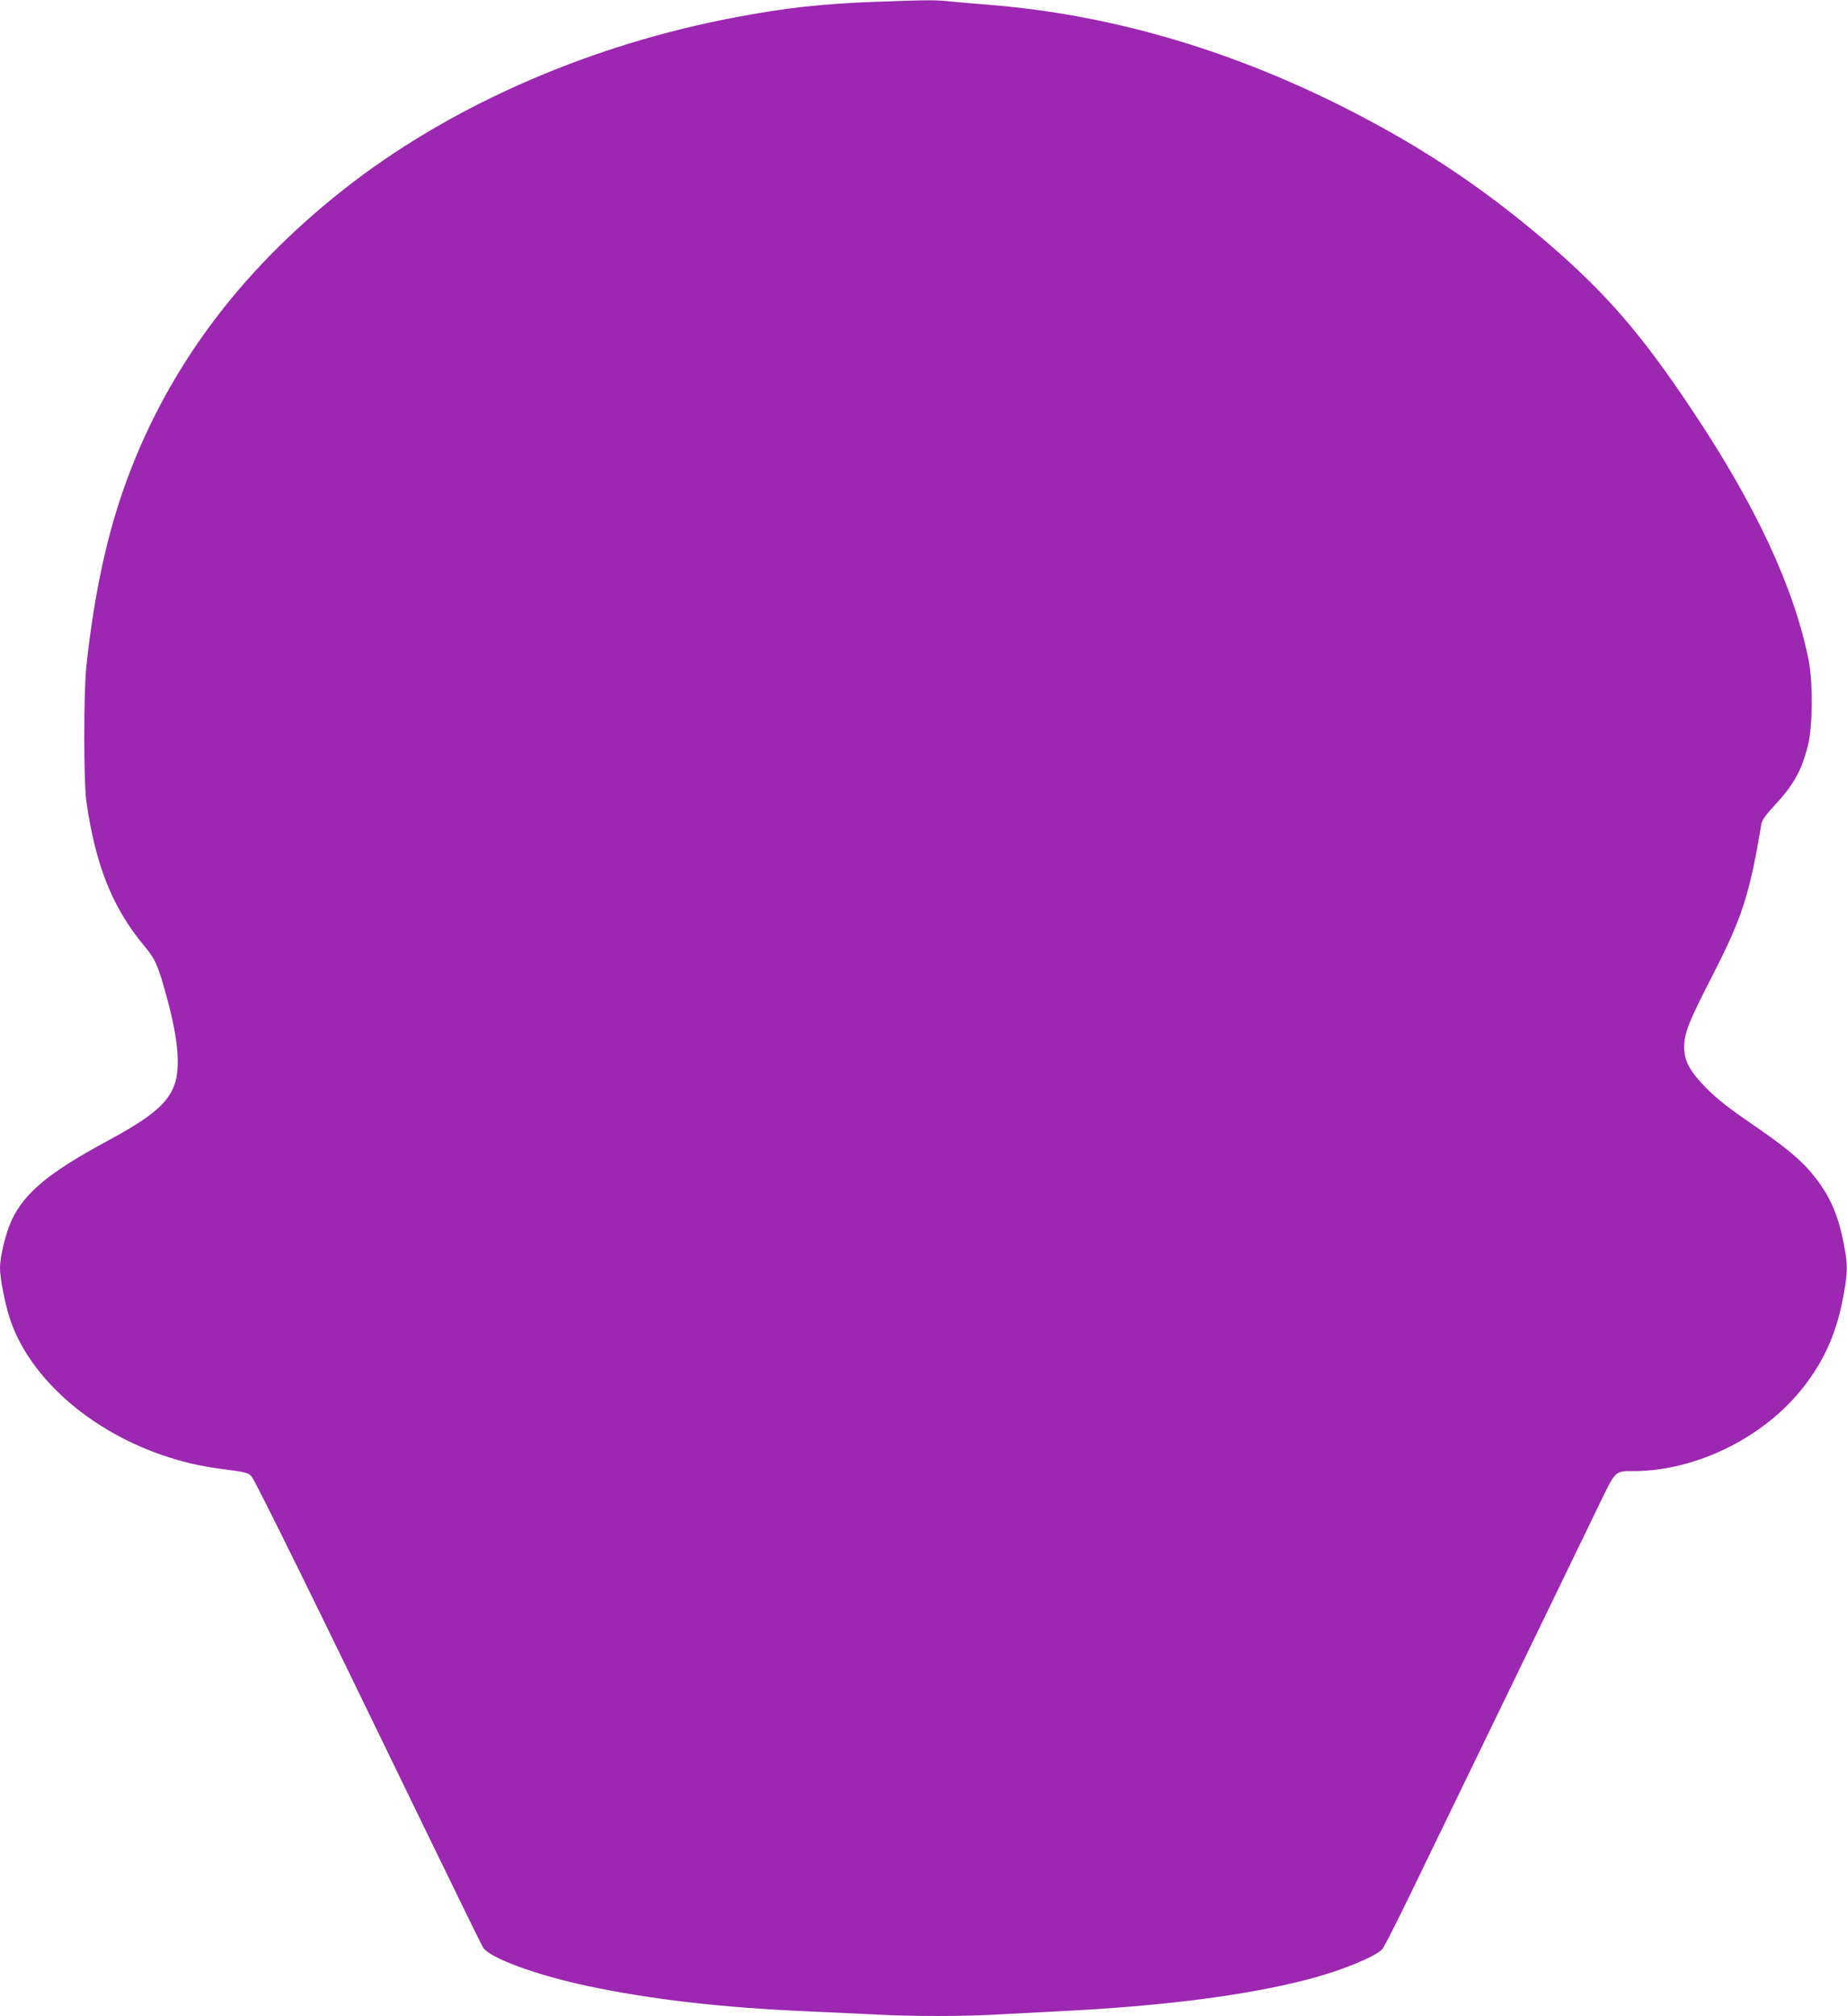 <?xml version="1.0" standalone="no"?>
<!DOCTYPE svg PUBLIC "-//W3C//DTD SVG 20010904//EN"
 "http://www.w3.org/TR/2001/REC-SVG-20010904/DTD/svg10.dtd">
<svg version="1.0" xmlns="http://www.w3.org/2000/svg"
 width="1173pt" height="1280pt" viewBox="0 0 1173 1280"
 preserveAspectRatio="xMidYMid meet">
<g transform="translate(0,1280) scale(0.1,-0.1)"
fill="#9c27b0" stroke="none">
<path d="M5575 12789 c-347 -12 -585 -38 -910 -100 -899 -170 -1757 -540
-2415 -1040 -685 -521 -1166 -1149 -1439 -1882 -128 -342 -212 -727 -263
-1202 -17 -161 -17 -729 0 -850 58 -409 167 -681 370 -923 67 -80 86 -122 138
-312 81 -293 94 -479 42 -592 -49 -107 -156 -192 -418 -333 -368 -199 -521
-325 -605 -500 -38 -80 -75 -232 -75 -308 0 -62 32 -227 62 -317 119 -366 492
-702 958 -865 141 -49 244 -73 412 -95 120 -15 144 -21 164 -42 23 -23 420
-830 1109 -2253 192 -396 356 -730 364 -742 48 -67 337 -173 661 -242 406 -86
851 -137 1395 -161 138 -6 331 -15 430 -20 229 -13 570 -13 784 0 91 5 263 14
381 20 670 33 1193 100 1595 205 200 52 421 142 463 189 11 11 90 167 177 346
87 179 269 555 405 835 240 494 590 1217 791 1632 111 230 103 223 227 223
396 1 828 215 1076 534 136 174 214 355 255 588 26 145 26 186 1 318 -35 185
-88 306 -189 433 -80 101 -177 181 -400 334 -133 91 -212 152 -277 217 -114
115 -150 180 -148 276 2 85 32 159 184 455 185 361 232 508 306 953 4 24 27
57 79 113 125 133 177 226 217 387 30 116 32 399 5 537 -91 459 -334 983 -740
1590 -340 511 -575 776 -992 1125 -390 325 -773 575 -1245 811 -731 365 -1483
580 -2235 639 -77 6 -181 15 -232 20 -99 11 -139 11 -468 -1z"/>
</g>
</svg>
